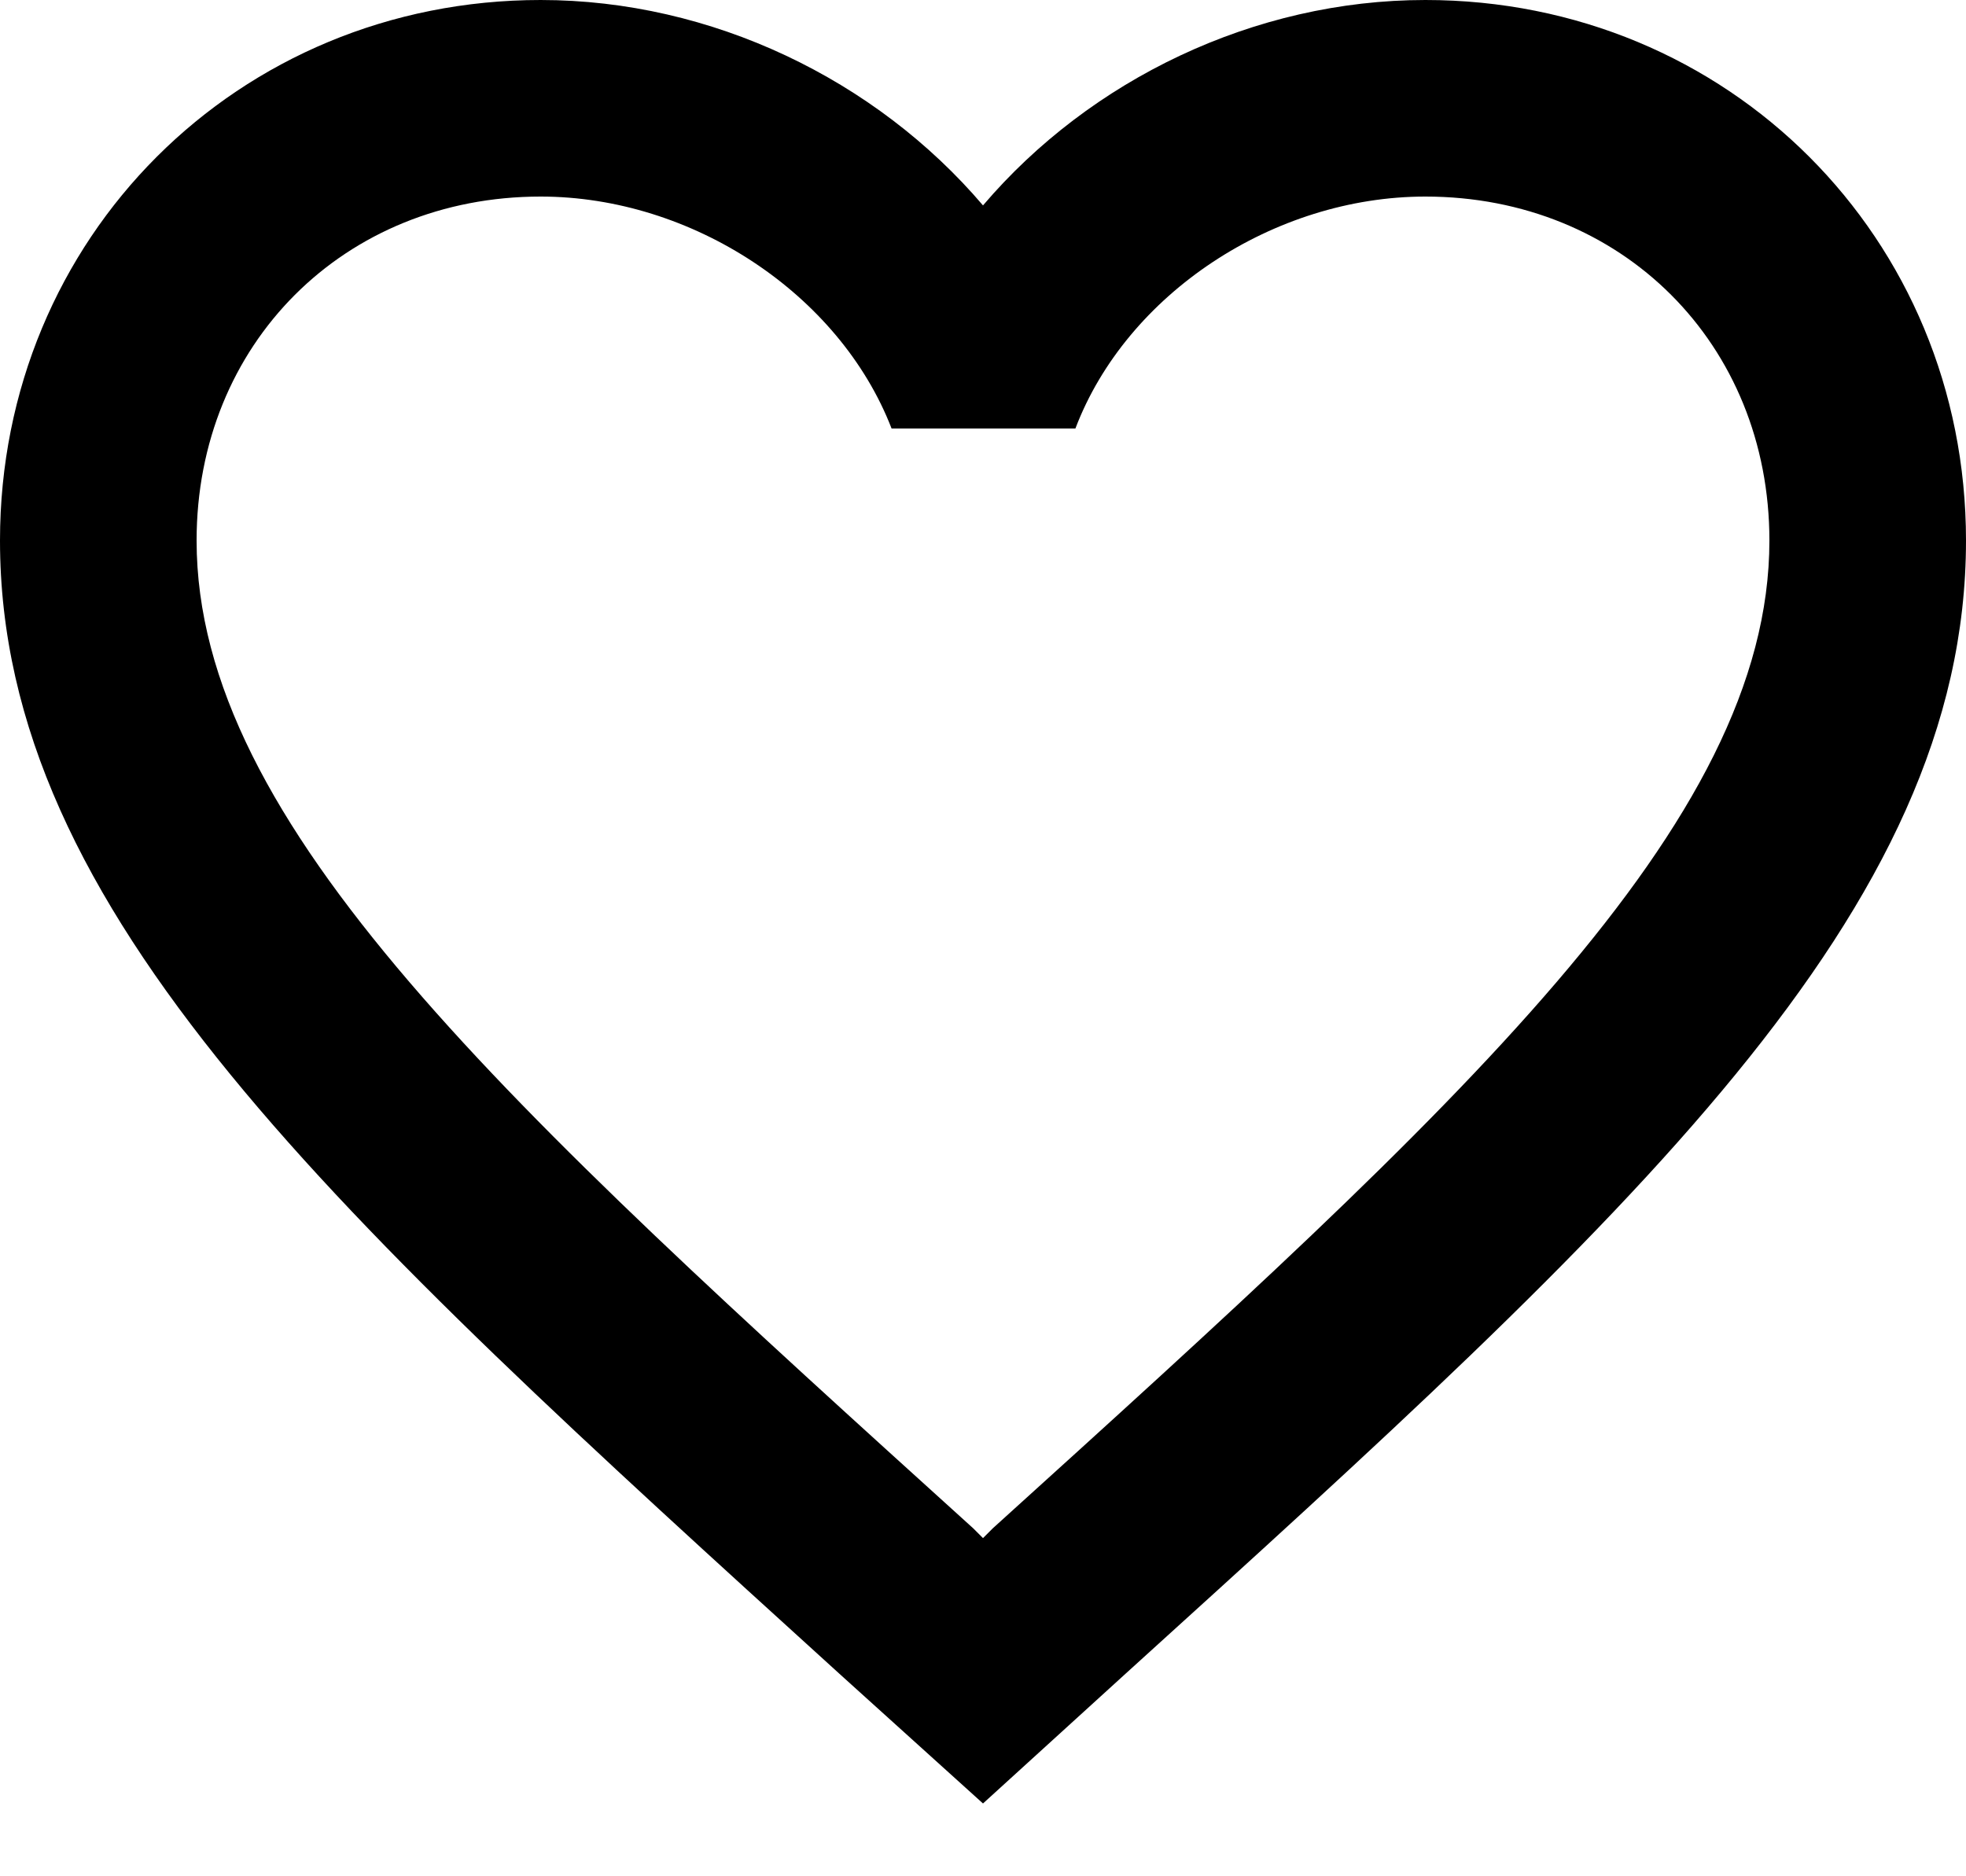 <?xml version="1.0" encoding="UTF-8"?>
<svg width="22px" height="21px" viewBox="0 0 22 21" version="1.1" xmlns="http://www.w3.org/2000/svg" xmlns:xlink="http://www.w3.org/1999/xlink">
    <!-- Generator: Sketch 63 (92445) - https://sketch.com -->
    <title>Shape</title>
    <desc>Created with Sketch.</desc>
    <g id="Desktop" stroke="none" stroke-width="1" fill="none" fill-rule="evenodd">
        <g id="Home-3---Desktop" transform="translate(-1259, -60)" fill="#000000">
            <g id="Group-13">
                <g id="Group-12" transform="translate(1250, 50)">
                    <path d="M24.95,10 C23.036,10 21.199,10.891 20,12.299 C18.801,10.891 16.964,10 15.05,10 C11.662,10 9,12.662 9,16.05 C9,20.208 12.74,23.596 18.405,28.744 L20,30.185 L21.595,28.733 C27.26,23.596 31,20.208 31,16.05 C31,12.662 28.338,10 24.95,10 L24.95,10 Z M20.11,27.105 L20,27.215 L19.89,27.105 C14.654,22.364 11.2,19.229 11.2,16.05 C11.2,13.85 12.85,12.2 15.05,12.2 C16.744,12.2 18.394,13.289 18.977,14.796 L21.034,14.796 C21.606,13.289 23.256,12.2 24.95,12.2 C27.15,12.2 28.8,13.85 28.8,16.05 C28.8,19.229 25.346,22.364 20.11,27.105 L20.11,27.105 Z" id="Shape"></path>
                </g>
            </g>
        </g>
    </g>
</svg>